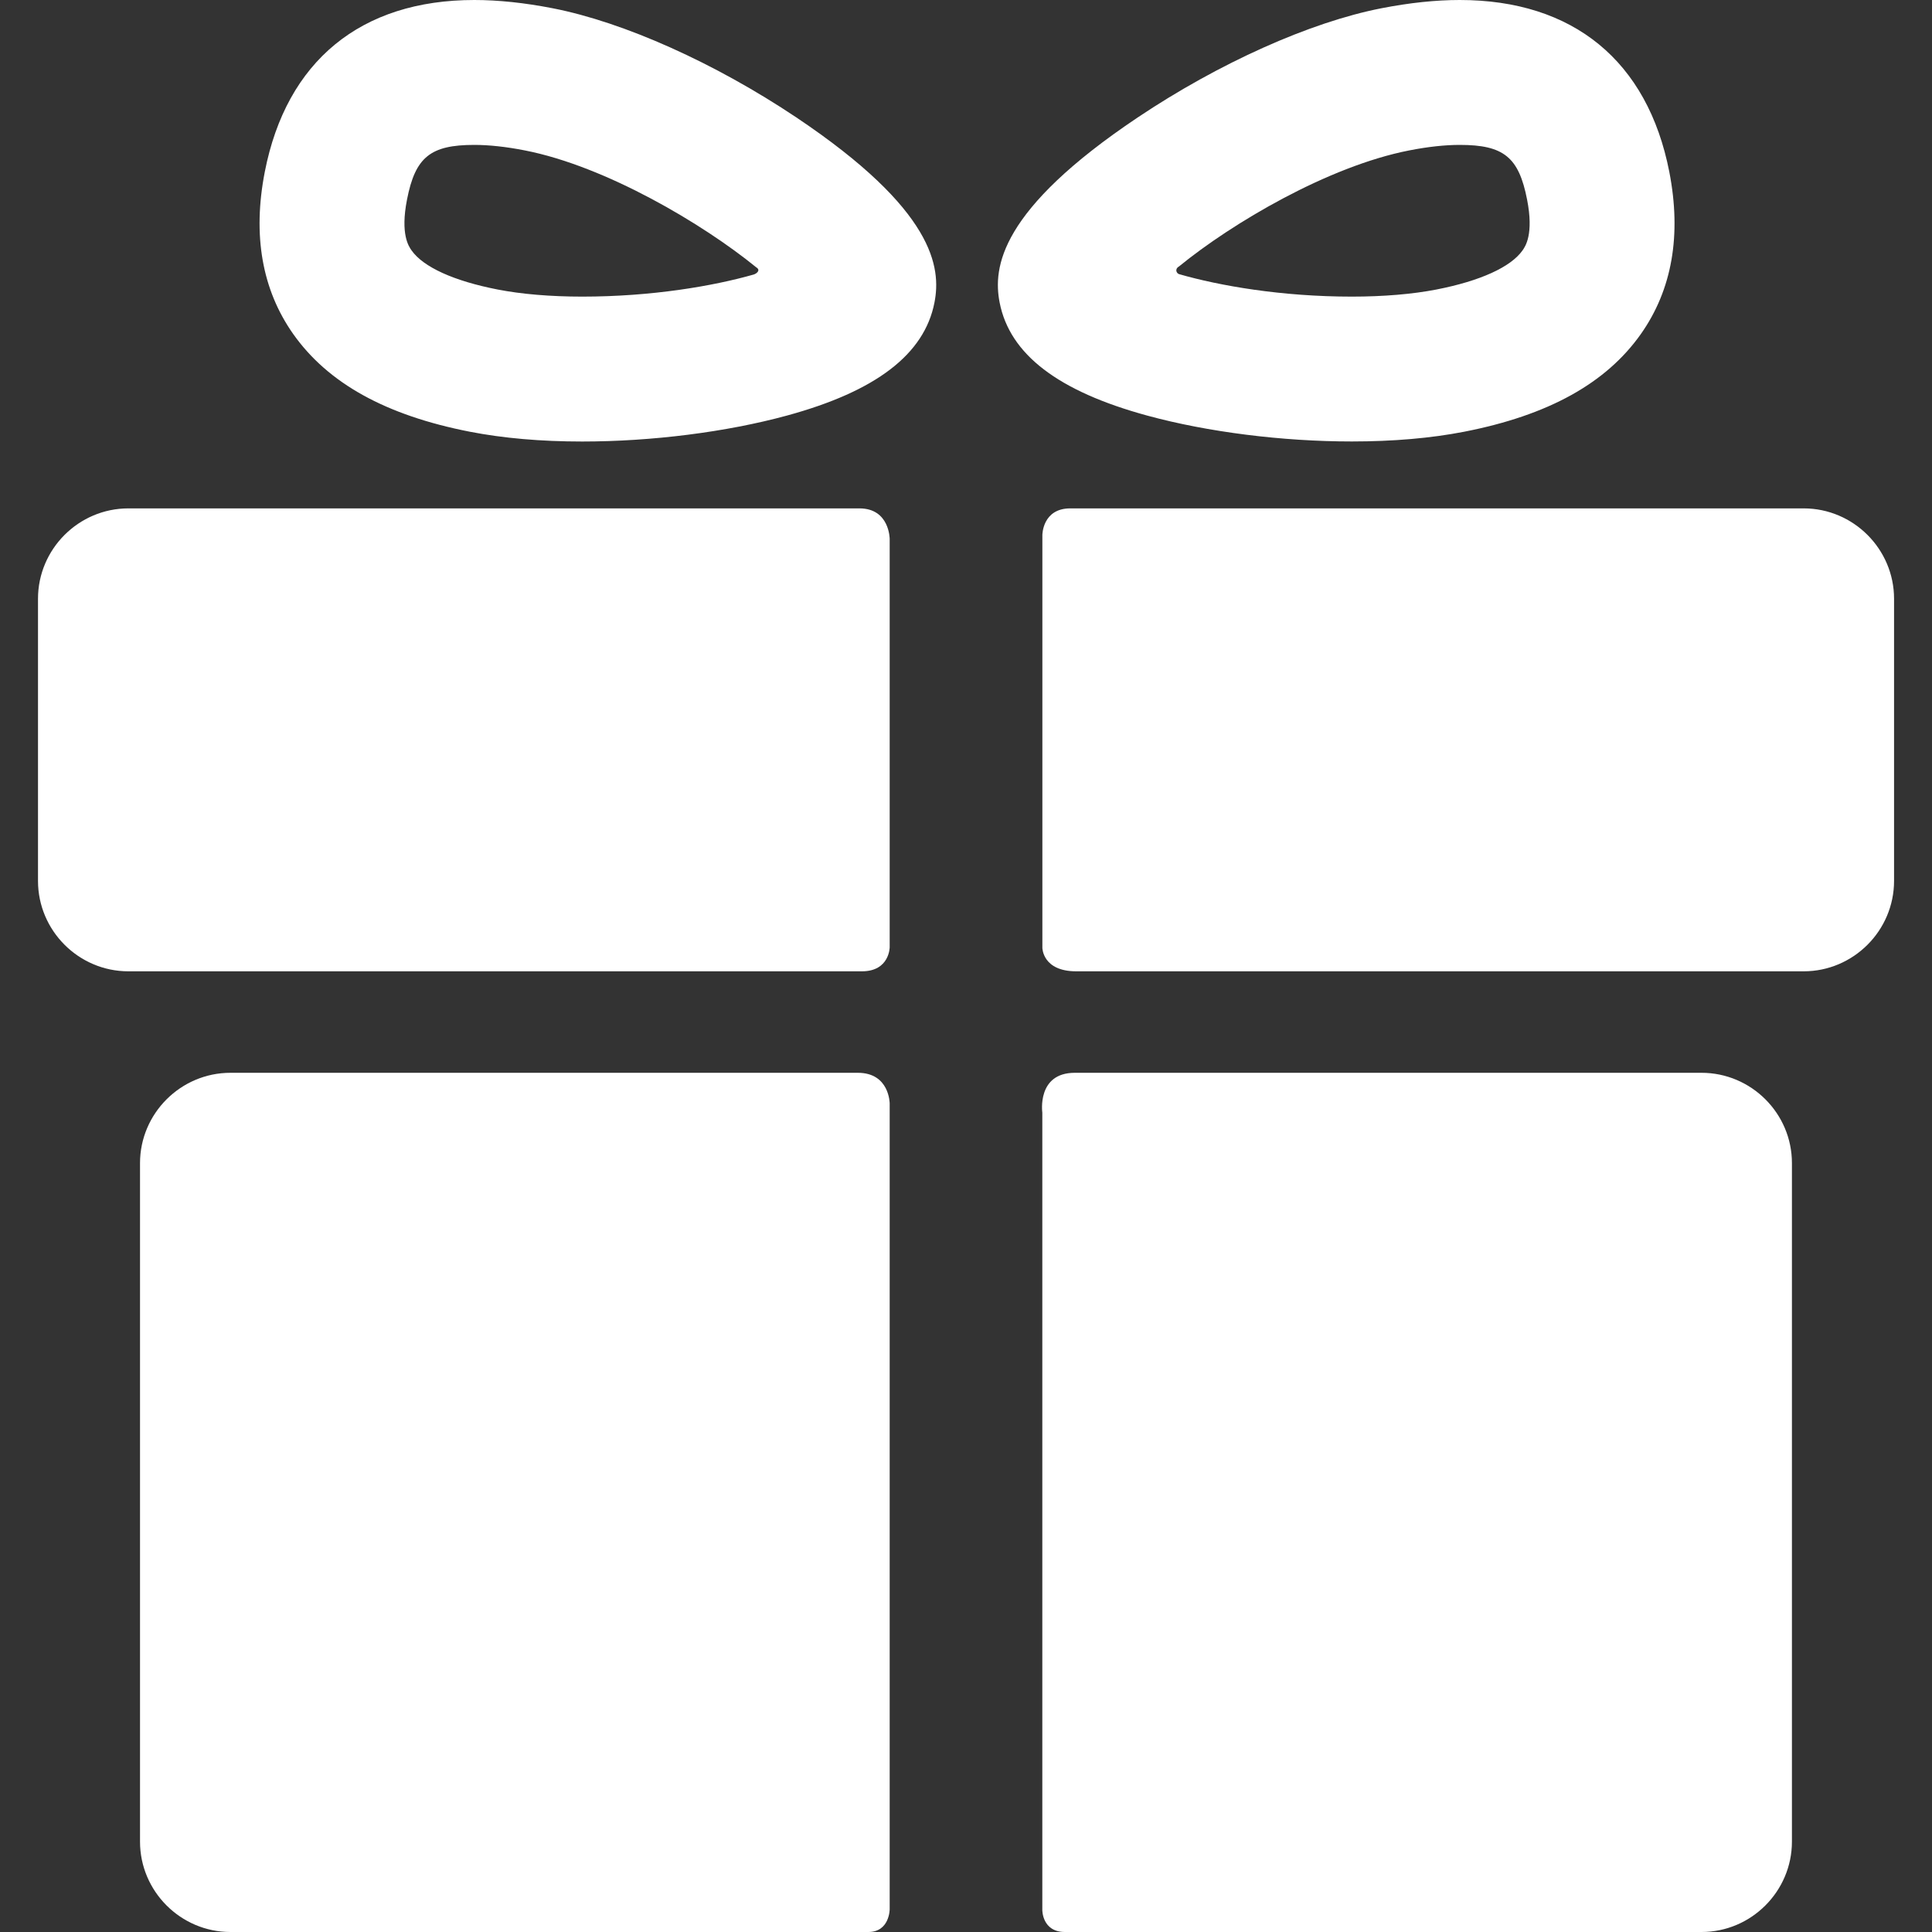 <svg width="36" height="36" viewBox="0 0 36 36" fill="none" xmlns="http://www.w3.org/2000/svg">
<rect x="0" y="0" width="36" height="36" fill="#333333" stroke="none"/>
<g clip-path="url(#clip0_2116_2668)">
<path d="M15.985 19.99C13.02 19.99 4.294 19.99 4.294 19.99C3.367 19.99 2.609 20.748 2.609 21.674V34.316C2.609 35.242 3.367 36 4.294 36C4.294 36 13.203 36 16.181 36C16.578 36 16.578 35.575 16.578 35.575V20.563C16.578 20.563 16.578 19.99 15.985 19.99Z" fill="white"/>
<path d="M31.706 19.99C31.706 19.99 22.947 19.99 20.027 19.99C19.316 19.99 19.422 20.731 19.422 20.731V35.588C19.422 35.588 19.416 36 19.844 36C22.81 36 31.706 36 31.706 36C32.632 36 33.39 35.242 33.39 34.316V21.674C33.391 20.748 32.633 19.99 31.706 19.99Z" fill="white"/>
<path d="M16.578 10.043C16.578 10.043 16.578 9.473 16.014 9.473C12.637 9.473 2.392 9.473 2.392 9.473C1.466 9.473 0.708 10.231 0.708 11.157V16.414C0.708 17.341 1.466 18.099 2.392 18.099C2.392 18.099 12.682 18.099 16.06 18.099C16.578 18.099 16.578 17.649 16.578 17.649V10.043Z" fill="white"/>
<path d="M33.609 9.473C33.609 9.473 23.36 9.473 19.943 9.473C19.423 9.473 19.423 9.969 19.423 9.969V17.66C19.423 17.66 19.423 18.099 20.055 18.099C23.444 18.099 33.609 18.099 33.609 18.099C34.535 18.099 35.293 17.341 35.293 16.414V11.157C35.293 10.231 34.535 9.473 33.609 9.473Z" fill="white"/>
<path d="M10.849 8.227C10.078 8.227 9.374 8.165 8.757 8.045C7.189 7.739 6.112 7.142 5.463 6.223C4.882 5.398 4.704 4.382 4.934 3.202C5.337 1.137 6.724 0 8.838 0C9.286 0 9.777 0.052 10.299 0.154C11.626 0.413 13.323 1.174 14.84 2.189C17.412 3.912 17.54 4.984 17.412 5.639C17.223 6.603 16.322 7.292 14.658 7.745C13.533 8.051 12.145 8.227 10.849 8.227ZM8.838 2.7C8.02 2.7 7.738 2.928 7.584 3.719C7.457 4.366 7.617 4.592 7.669 4.666C7.888 4.977 8.458 5.236 9.275 5.395C9.715 5.481 10.26 5.527 10.849 5.527C12.144 5.527 13.285 5.331 14.042 5.116C14.097 5.1 14.182 5.035 14.091 4.981C13.101 4.174 11.29 3.098 9.781 2.803C9.43 2.734 9.112 2.7 8.838 2.7Z" fill="white"/>
<path d="M25.19 8.226C25.19 8.226 25.19 8.226 25.19 8.226C23.894 8.226 22.506 8.051 21.381 7.745C19.716 7.292 18.816 6.603 18.627 5.639C18.499 4.984 18.626 3.912 21.199 2.189C22.715 1.174 24.413 0.413 25.74 0.154C26.262 0.052 26.753 0 27.2 0C29.315 0 30.701 1.137 31.105 3.202C31.335 4.382 31.157 5.398 30.576 6.223C29.927 7.143 28.849 7.739 27.281 8.045C26.664 8.165 25.96 8.226 25.19 8.226ZM21.97 4.964C21.882 5.015 21.925 5.095 21.97 5.108C22.727 5.326 23.88 5.527 25.19 5.527C25.779 5.527 26.323 5.481 26.764 5.395C27.58 5.236 28.151 4.977 28.37 4.666C28.422 4.592 28.582 4.366 28.455 3.719C28.301 2.928 28.019 2.7 27.2 2.7C26.927 2.7 26.609 2.734 26.258 2.803C24.748 3.098 22.959 4.157 21.97 4.964Z" fill="white"/>
</g>
<defs>
<clipPath id="clip0_2116_2668">
<rect width="36" height="36" fill="white"/>
</clipPath>
</defs>
</svg>
